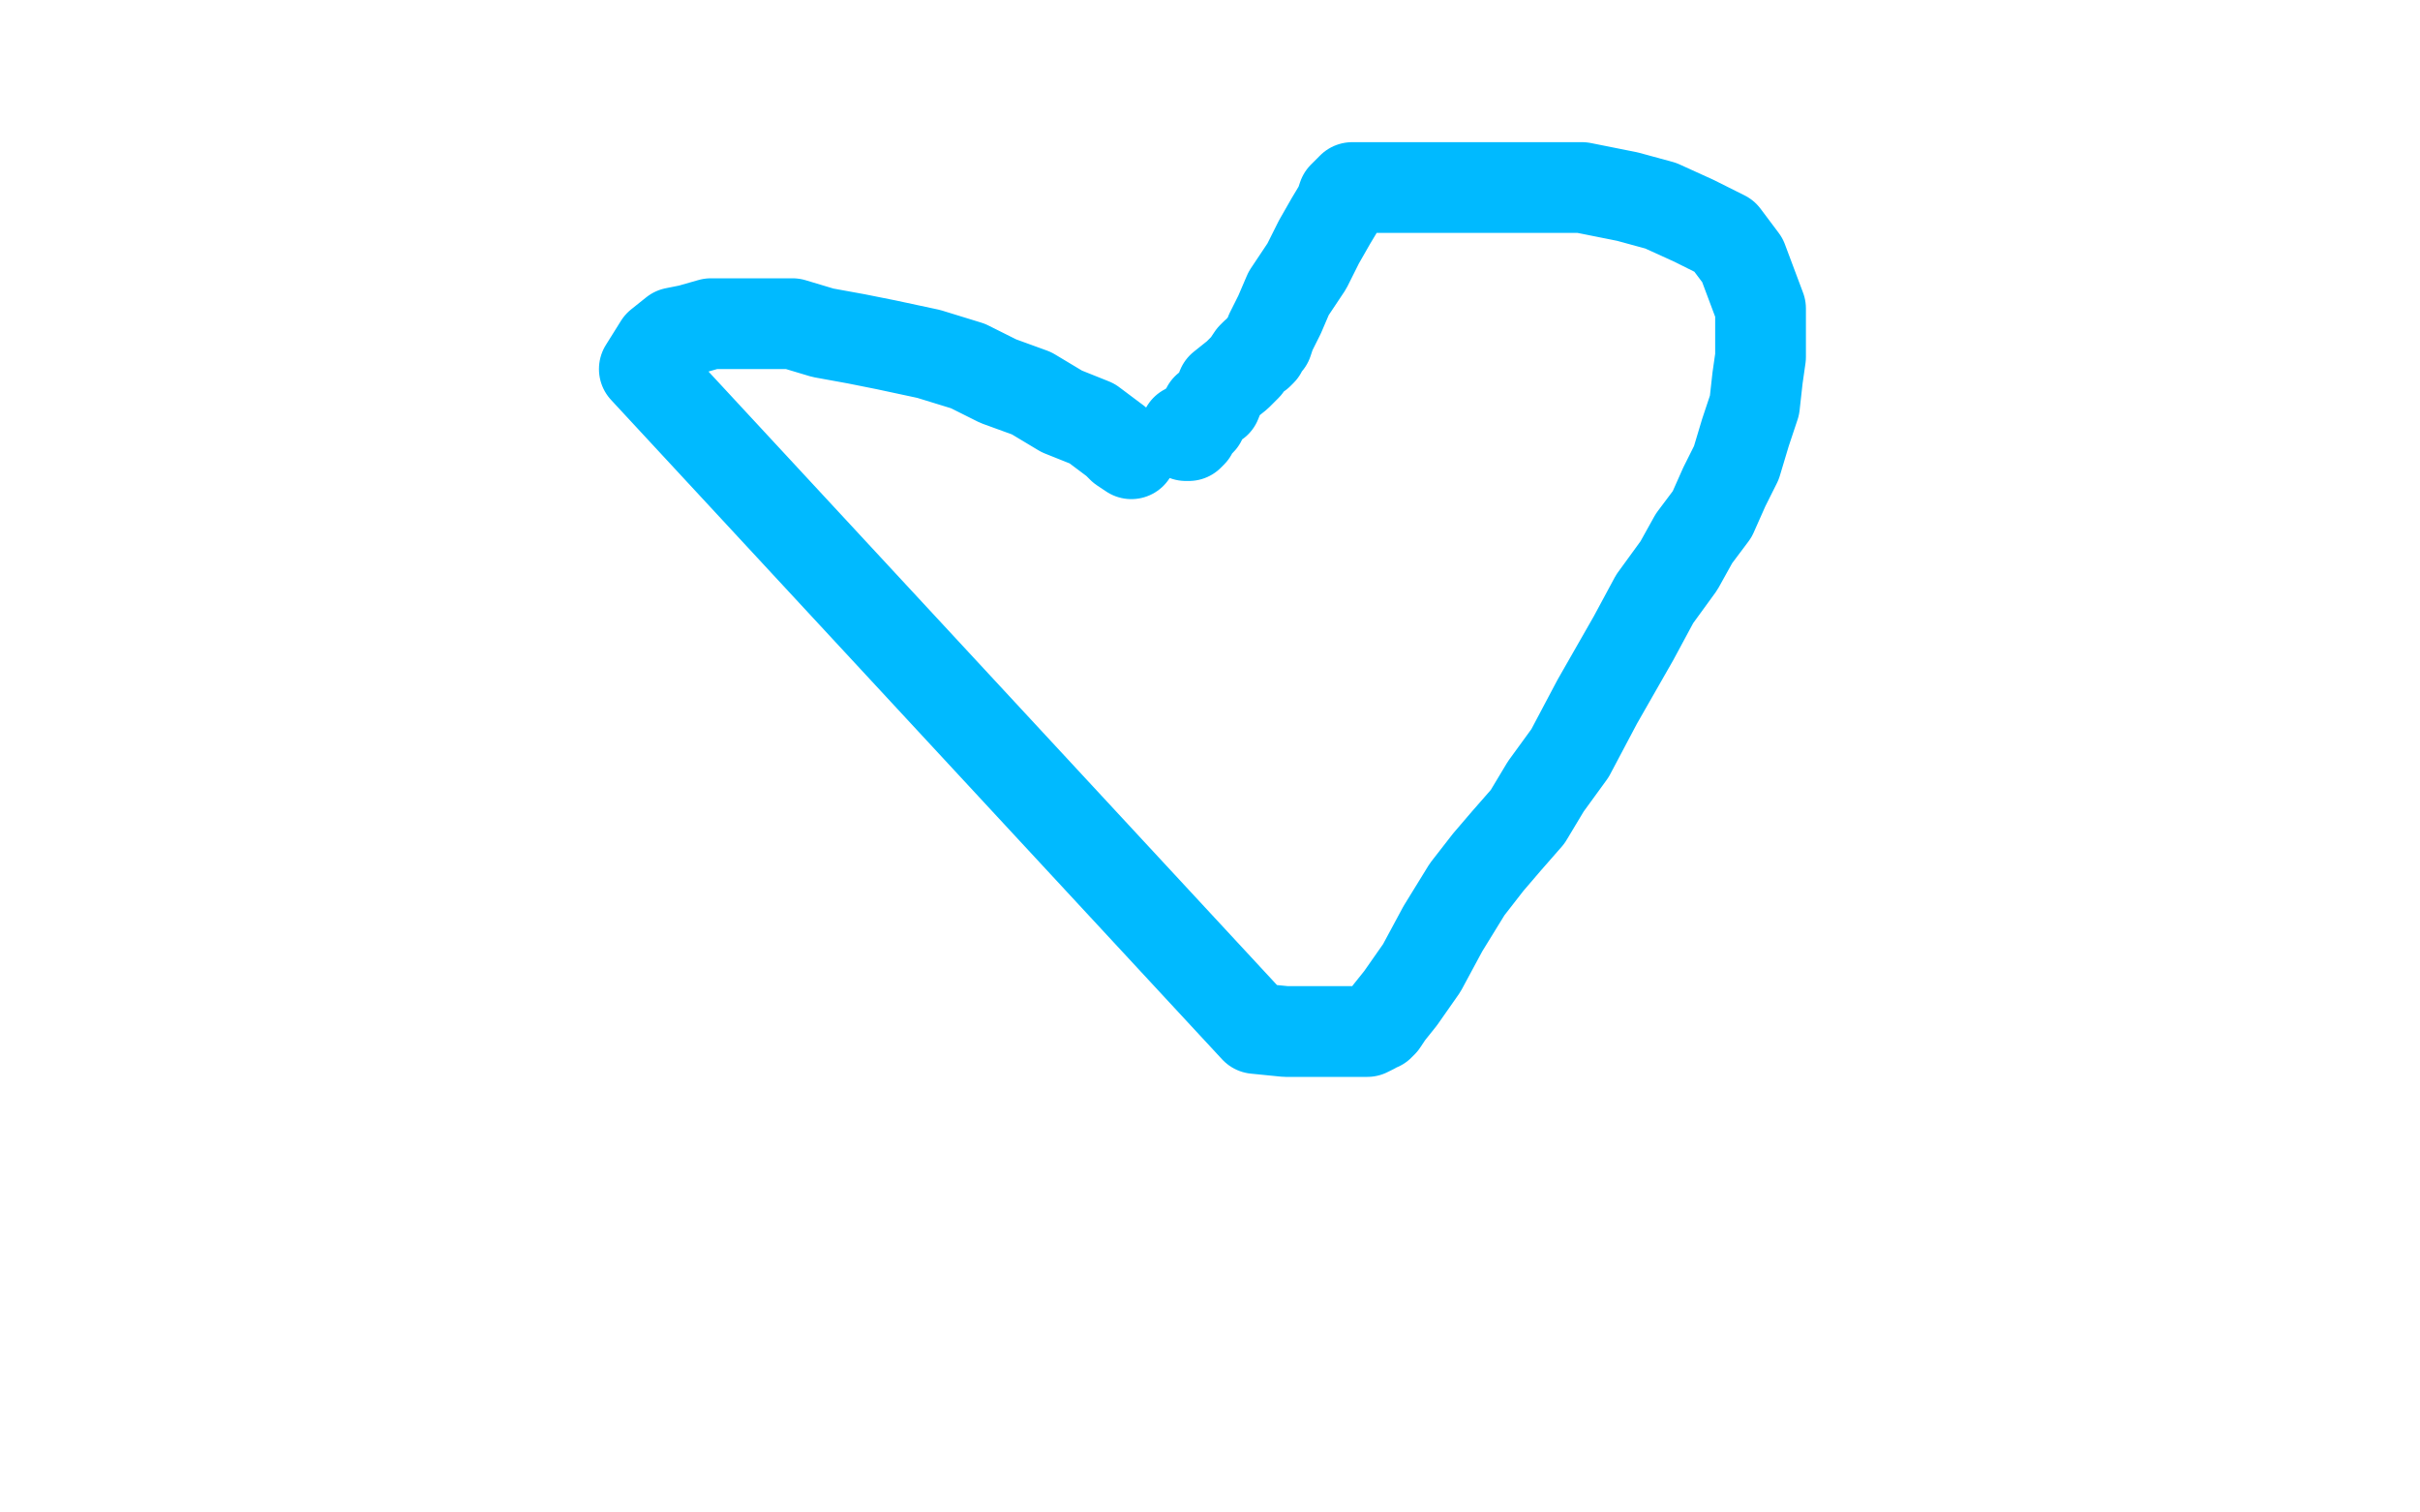<?xml version="1.0" standalone="no"?>
<!DOCTYPE svg PUBLIC "-//W3C//DTD SVG 1.1//EN"
"http://www.w3.org/Graphics/SVG/1.1/DTD/svg11.dtd">

<svg width="800" height="500" version="1.1" xmlns="http://www.w3.org/2000/svg" xmlns:xlink="http://www.w3.org/1999/xlink" style="stroke-antialiasing: false"><desc>This SVG has been created on https://colorillo.com/</desc><rect x='0' y='0' width='800' height='500' style='fill: rgb(255,255,255); stroke-width:0' /><polyline points="374,150 371,148 371,148 369,146 369,146 365,143 365,143 361,140 361,140 351,136 351,136 341,130 341,130 330,126 330,126 320,121 320,121 307,117 293,114 283,112 272,110 262,107 252,107 242,107 235,107 228,109 223,110 218,114 213,122 415,340 425,341 433,341 440,341 445,341 448,341 450,341 451,341 452,341 454,340 455,339 456,339 457,338 459,335 463,330 470,320 477,307 485,294 492,285 498,278 505,270 511,260 519,249 528,232 540,211 547,198 555,187 560,178 566,170 570,161 574,153 577,143 580,134 581,125 582,118 582,110 582,102 579,94 576,86 570,78 560,73 549,68 538,65 523,62 506,62 490,62 476,62 465,62 457,62 450,62 447,62 444,65 443,68 440,73 436,80 432,88 426,97 423,104 420,110 419,113 417,115 417,116 416,117 415,117 414,118 412,121 409,124 404,128 402,133 399,135 398,137 397,138 397,139 396,140 395,141 394,143 393,144 392,144 392,143 392,142" style="fill: none; stroke: #00baff; stroke-width: 30; stroke-linejoin: round; stroke-linecap: round; stroke-antialiasing: false; stroke-antialias: 0; opacity: 1.0"/>
</svg>
